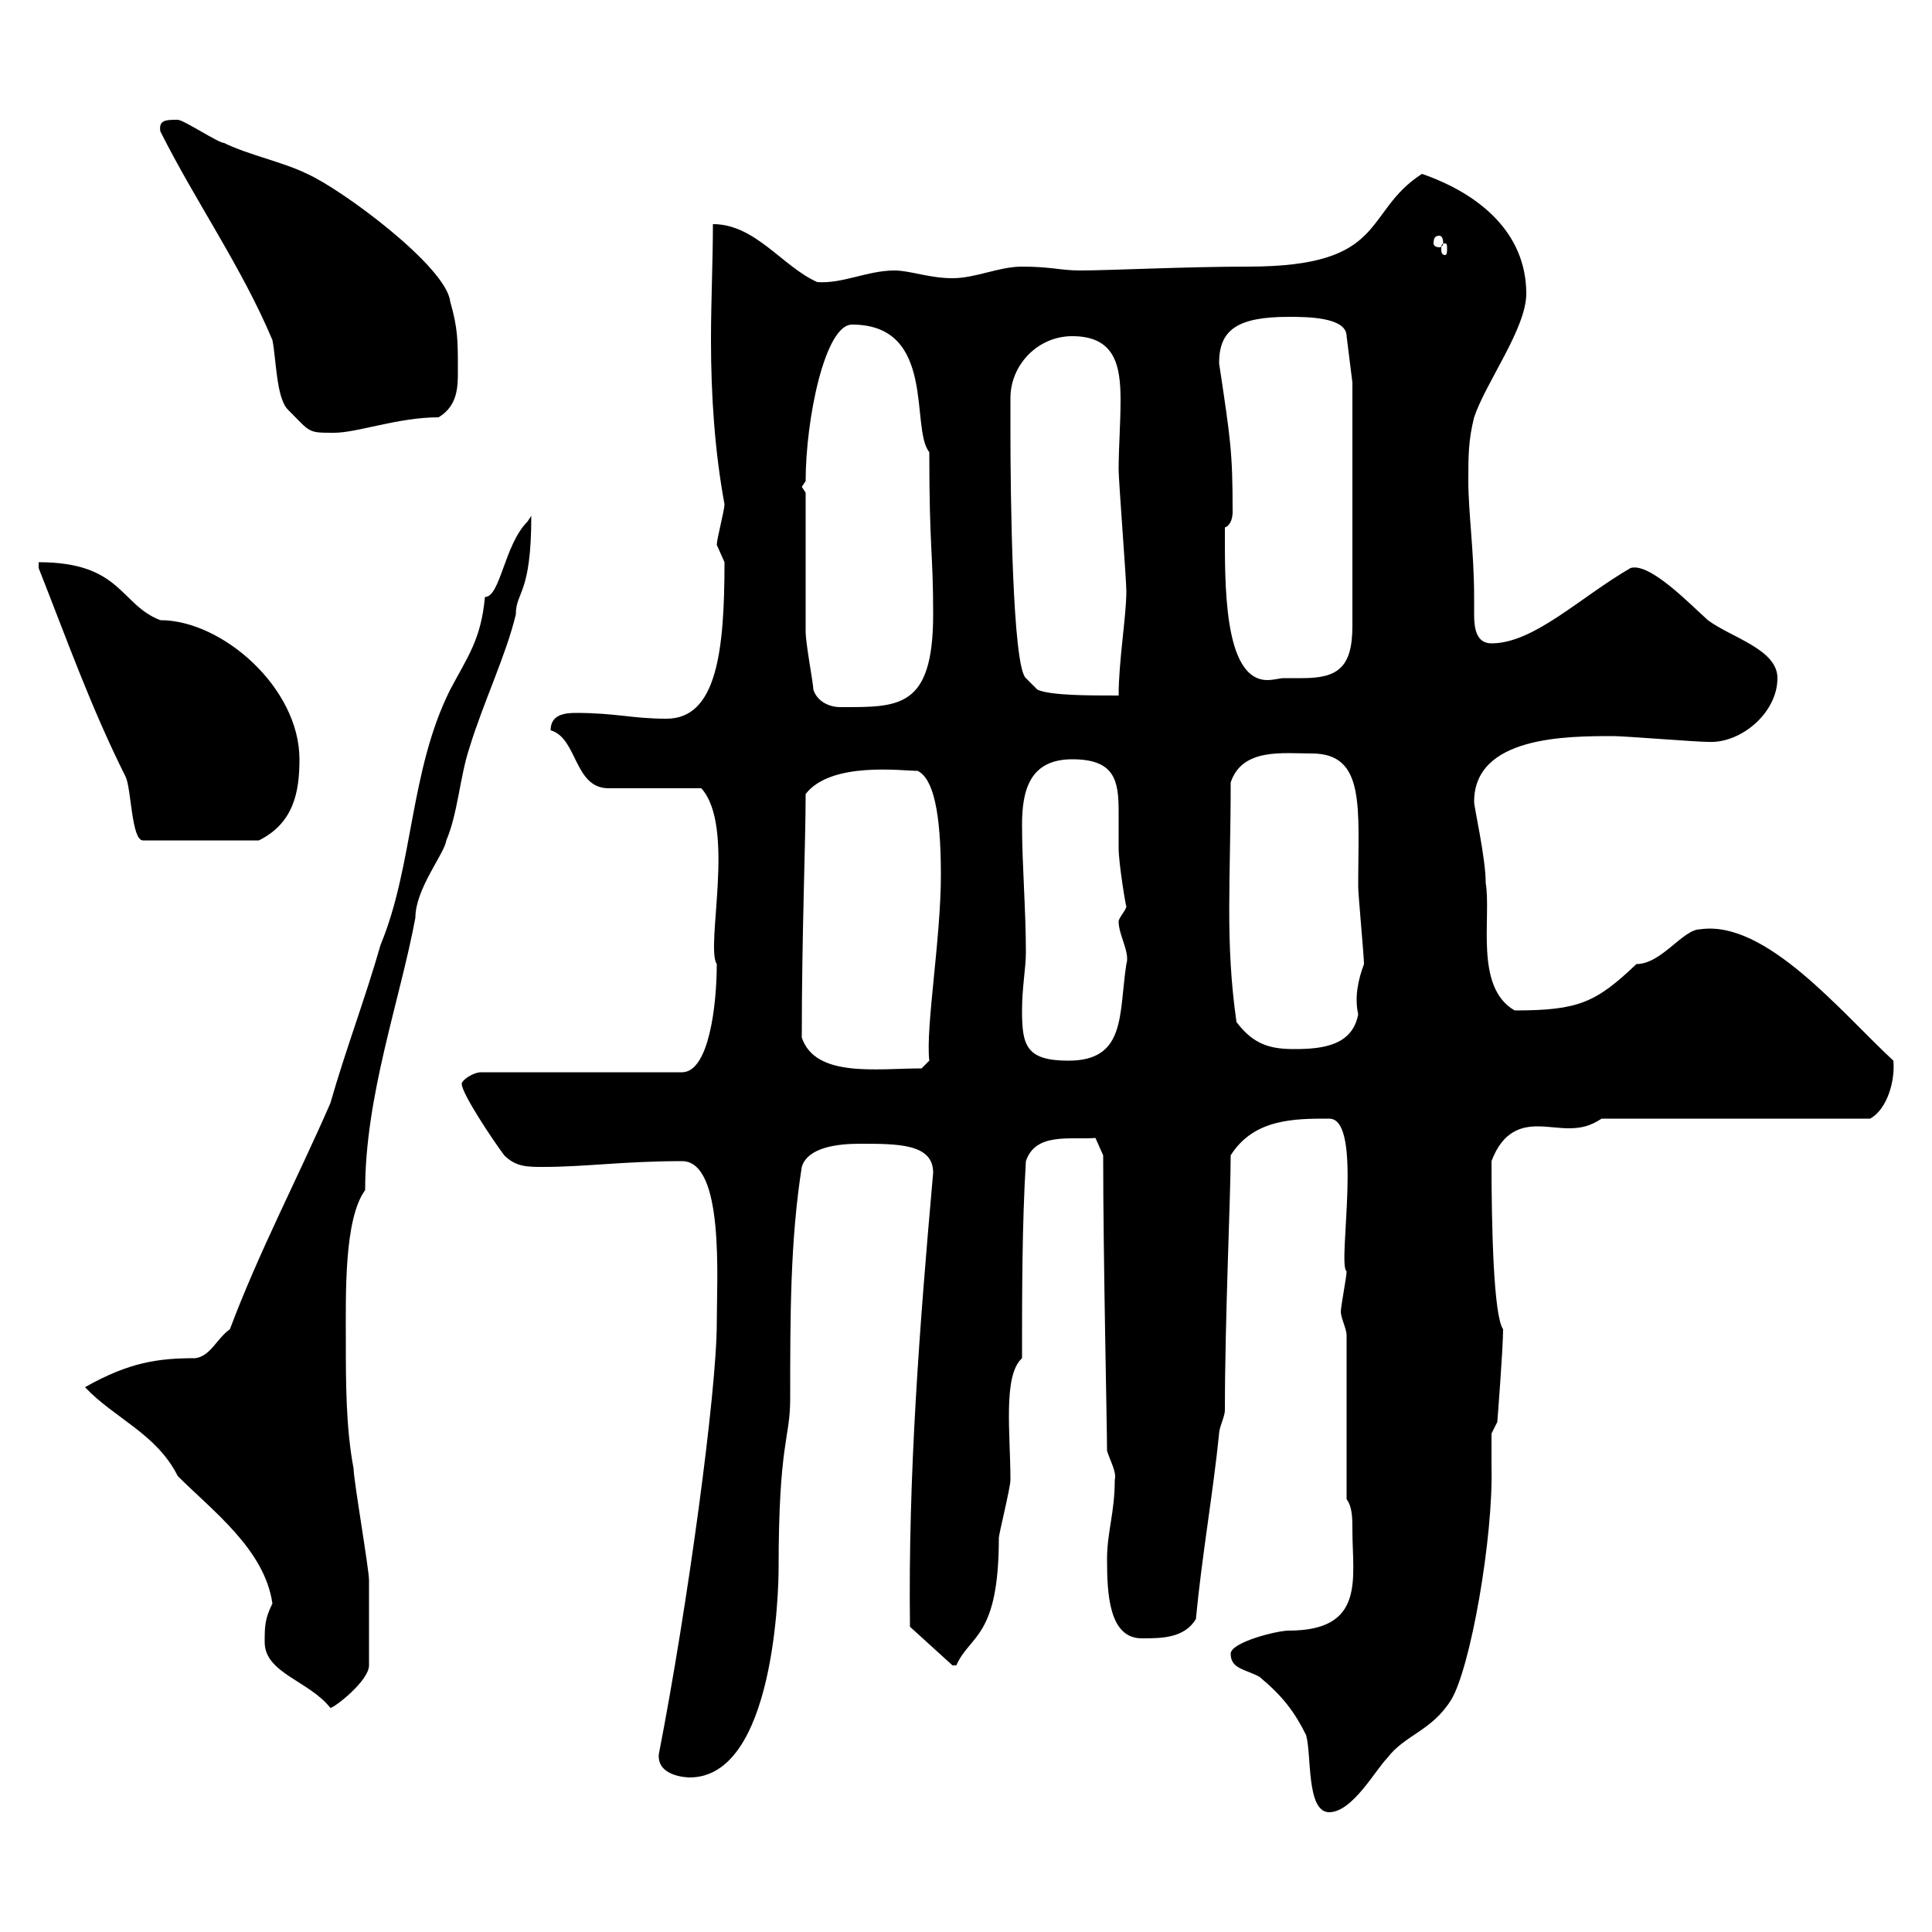 <svg xmlns="http://www.w3.org/2000/svg" xmlns:xlink="http://www.w3.org/1999/xlink" width="300" height="300"><path d="M191.10 256.80C191.10 259.20 193.50 259.20 195.60 260.40C199.20 263.40 201 265.80 202.80 269.40C203.70 272.40 202.80 281.40 206.40 281.40C210 281.40 213.60 274.80 215.40 273C218.10 269.40 222.30 268.80 225.30 264C228.30 259.20 231.90 238.80 231.60 227.70C231.60 225.90 231.60 224.40 231.60 222.60L232.50 220.80C232.50 220.80 233.40 209.40 233.40 206.40C231.90 204.30 231.60 190.20 231.60 180.30C233.40 175.50 236.40 174.90 238.80 174.90C240.30 174.90 242.10 175.20 243.60 175.20C245.40 175.20 246.90 174.90 248.70 173.70L290.40 173.70C293.10 172.20 294.30 167.70 294 164.70C285.90 157.20 274.20 142.80 264 144.30C261.30 144.30 258 149.70 254.10 149.70C247.80 155.70 245.10 156.90 235.20 156.90C228.90 153.30 231.60 142.50 230.70 137.10C230.70 133.20 228.90 125.40 228.90 124.50C228.90 114.30 243.30 114.30 250.50 114.30C252.30 114.30 263.40 115.20 265.20 115.20C270.30 115.50 276 110.70 276 105.30C276 100.80 268.80 99 265.20 96.30C262.50 93.90 256.20 87.30 253.20 88.20C245.40 92.70 238.20 99.90 231.60 99.90C229.20 99.90 228.90 97.50 228.90 95.40C228.90 94.50 228.90 93.60 228.90 92.70C228.90 85.80 228 79.50 228 74.70C228 70.80 228 68.40 228.90 64.80C230.70 59.40 237 51 237 45.60C237 36 229.50 30 220.80 27C211.50 33 215.70 41.40 193.80 41.40C184.20 41.40 172.20 42 167.70 42C164.70 42 163.20 41.40 158.70 41.40C155.10 41.40 151.50 43.20 147.90 43.20C144.30 43.20 141.30 42 138.90 42C134.70 42 130.80 44.10 126.90 43.80C121.50 41.40 117.30 34.80 110.70 34.80C110.70 40.50 110.40 46.80 110.40 52.80C110.40 61.50 111 70.20 112.50 78.30C112.50 79.20 111.30 83.70 111.30 84.60C111.30 84.60 112.50 87.30 112.50 87.30C112.50 101.10 111.30 111.60 103.50 111.60C98.10 111.60 95.70 110.70 89.40 110.70C87.60 110.70 85.50 111 85.50 113.40C89.70 114.60 89.10 122.40 94.50 122.40L108.90 122.40C114.30 128.40 109.50 147 111.30 149.70C111.30 156 110.10 166.50 105.90 166.50L74.70 166.50C73.50 166.50 71.70 167.70 71.70 168.30C71.70 169.80 76.50 177 78.30 179.40C80.10 181.20 81.90 181.20 84.30 181.20C90.90 181.20 96.90 180.30 105.90 180.30C112.50 180.30 111.30 198.60 111.30 205.50C111.30 216 106.80 249.30 102.30 272.40C102 276 107.10 276 107.10 276C120.30 276 120.90 246.60 120.90 243.60C120.90 223.80 122.70 223.50 122.70 217.20C122.70 204.30 122.70 192.60 124.50 181.20C125.40 178.20 129.90 177.60 133.50 177.60C139.50 177.60 144.90 177.60 144.90 182.10C142.80 205.80 141 228.90 141.30 252.60L147.90 258.60C147.90 258.60 147.90 258.60 148.50 258.60C150.60 253.80 155.10 254.40 155.10 238.80C155.10 238.20 156.90 231 156.90 229.80C156.90 222.60 155.70 213.60 158.70 210.90C158.70 201 158.70 190.20 159.30 180.30C160.80 175.80 166.20 177 170.10 176.70L171.30 179.40C171.30 195.30 171.90 221.40 171.90 225.30C172.50 227.10 173.40 228.60 173.10 229.80C173.10 234.90 171.90 237.90 171.90 242.10C171.90 247.50 172.20 254.40 177.30 254.40C180.30 254.40 183.90 254.40 185.70 251.40C186.60 241.80 188.40 231.60 189.30 222.60C189.30 221.70 190.20 219.90 190.20 219C190.20 204.60 191.10 185.70 191.10 179.40C194.70 173.70 201 173.70 206.40 173.70C211.80 173.70 207.60 196.50 209.10 197.40C209.10 198.30 208.20 202.80 208.20 203.70C208.20 204.60 209.10 206.40 209.10 207.30L209.10 232.80C210 234 210 235.80 210 237.60C210 245.10 212.10 253.20 200.10 253.20C198.30 253.20 191.10 255 191.10 256.80ZM41.10 255C41.10 259.80 48 261 51.30 265.20C51.90 265.20 57.30 261 57.30 258.60C57.30 255.60 57.30 249 57.30 245.40C57.30 243.60 54.90 229.80 54.90 228C53.70 221.70 53.70 214.50 53.70 208.20C53.70 201 53.40 189.30 56.70 184.80C56.70 170.10 62.10 155.40 64.50 142.50C64.50 138 69 132.60 69.30 130.50C71.10 126.30 71.40 120.60 72.90 116.10C75 109.20 78.60 101.70 80.10 95.40C80.10 91.80 82.50 92.40 82.50 80.10C82.50 80.10 81.90 81 81.90 81C78.30 84.60 77.70 92.70 75.30 92.70C74.70 99.30 72.60 102 69.90 107.10C63.60 119.70 64.20 134.40 59.10 146.70C56.70 155.10 53.70 162.90 51.30 171.30C46.20 183 40.20 194.40 35.70 206.40C33.60 207.90 32.70 210.60 30.30 210.90C24.60 210.90 20.10 211.50 13.20 215.40C17.70 220.20 24.30 222.60 27.60 229.20C33 234.60 41.10 240.60 42.30 249C41.10 251.40 41.10 252.60 41.10 255ZM124.50 161.10C124.50 144.90 125.10 130.80 125.10 123.30C129 118.20 140.10 119.70 142.50 119.70C144.90 120.90 146.10 126 146.10 135.90C146.10 145.80 143.70 159.60 144.30 164.70L143.10 165.90C136.20 165.90 126.60 167.40 124.50 161.10ZM158.70 156.90C158.70 153.30 159.30 150.30 159.30 147.90C159.30 141.30 158.70 134.10 158.70 128.10C158.70 122.70 159.90 117.90 166.50 117.90C173.10 117.90 173.70 121.20 173.70 126C173.70 127.80 173.70 129.60 173.70 131.70C173.70 134.10 174.90 141.30 174.90 140.70C174.90 141.30 173.70 142.50 173.70 143.10C173.70 145.20 175.50 147.90 174.90 149.70C173.70 157.50 174.90 164.70 165.90 164.70C159.30 164.70 158.70 162.30 158.70 156.90ZM192 158.70C190.20 146.10 191.10 136.80 191.10 121.50C192.90 116.10 199.20 117 203.70 117C212.10 117 210.90 125.40 210.90 137.70C210.90 138.90 211.80 148.50 211.80 149.70C210.90 152.10 210.30 154.80 210.90 157.50C210 162.30 205.50 162.90 201 162.90C197.40 162.90 194.70 162.30 192 158.70ZM6 87.30C6 87.30 6 88.20 6 88.20C10.50 99.60 14.10 109.80 19.50 120.60C20.40 122.40 20.40 130.50 22.20 130.50L40.20 130.50C45.60 127.80 46.50 123 46.50 117.90C46.50 106.80 34.50 96.30 24.90 96.30C18.60 93.90 18.90 87.30 6 87.30ZM126.30 107.10C126.30 106.20 125.10 99.90 125.10 98.10C125.10 94.50 125.10 80.10 125.10 76.50L124.50 75.60L125.10 74.70C125.10 65.10 128.10 50.40 132.30 50.40C145.50 50.40 141.30 66.60 144.30 70.20C144.30 85.50 144.90 85.50 144.90 95.40C144.90 110.10 139.50 109.80 130.50 109.80C128.70 109.80 126.90 108.90 126.30 107.10ZM156.90 61.80C156.90 56.70 161.10 52.20 166.50 52.20C173.10 52.20 174 56.70 174 62.10C174 65.70 173.70 69.60 173.70 72.90C173.70 74.70 174.90 90 174.90 91.80C174.90 95.70 173.70 102.60 173.70 108C168.90 108 163.20 108 161.10 107.10L159.30 105.30C157.20 103.50 156.90 76.80 156.90 67.20C156.90 67.20 156.90 63 156.90 61.80ZM190.20 81.90C191.10 81.60 191.40 80.40 191.40 79.50C191.40 70.20 191.10 68.40 189.30 56.40C189.30 51.30 192 49.20 200.10 49.20C202.80 49.20 209.10 49.20 209.10 52.20L210 59.40L210 97.20C210 103.80 207.60 105.30 202.20 105.30C201 105.30 200.10 105.30 199.20 105.30C198.90 105.30 197.70 105.60 196.80 105.60C189.90 105.60 190.20 90.30 190.20 81.90ZM24.90 20.40C30.30 31.20 37.50 41.40 42.30 52.80C42.90 55.80 42.90 61.80 44.70 63.60C48.30 67.20 47.70 67.20 51.90 67.20C55.50 67.20 61.80 64.80 68.10 64.80C71.10 63 71.10 60 71.10 57.60C71.10 52.80 71.10 51 69.90 46.80C69.30 41.40 53.10 29.40 47.70 27C44.10 25.20 38.40 24 34.80 22.20C33.90 22.20 28.50 18.60 27.60 18.60C25.80 18.60 24.60 18.60 24.90 20.40ZM224.40 37.80C224.70 37.80 224.70 38.10 224.70 38.70C224.70 39 224.70 39.60 224.40 39.60C223.80 39.60 223.80 39 223.80 38.70C223.80 38.10 223.80 37.80 224.40 37.80ZM223.50 36.60C223.80 36.60 224.10 36.90 224.10 37.80C224.10 38.10 223.80 38.40 223.50 38.40C222.90 38.40 222.60 38.10 222.60 37.80C222.60 36.90 222.90 36.60 223.50 36.60Z"/></svg>